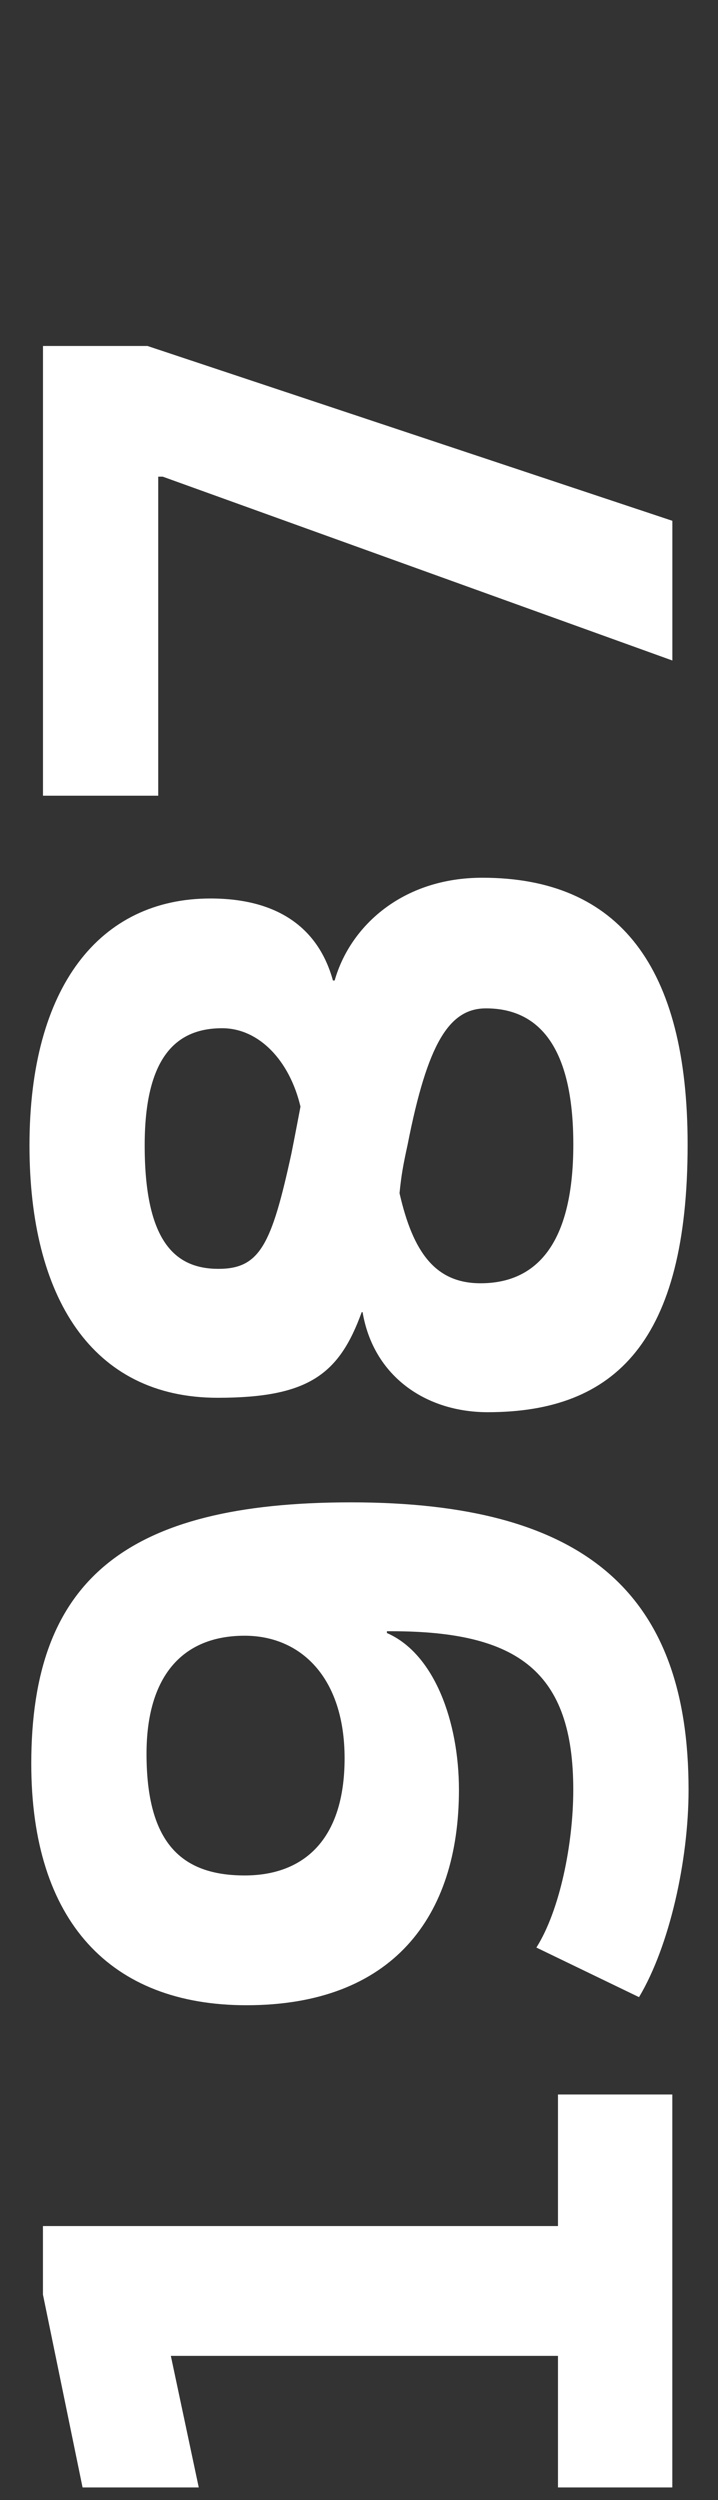 <svg xmlns="http://www.w3.org/2000/svg" xmlns:xlink="http://www.w3.org/1999/xlink" id="Layer_1" x="0px" y="0px" width="160px" height="556.56px" viewBox="0 0 160 556.56" style="enable-background:new 0 0 160 556.56;" xml:space="preserve"><rect x="0" y="0" width="160" height="556.56" fill="#333333" stroke="none"/><style type="text/css">	.st0{fill:#930927;}	.st1{fill:#EA0029;}	.st2{fill:#FFFFFF;}</style><g>	<path class="st2" d="M124.34,466.27h25.48v87.48h-25.48v-29.29H38.07l6.22,29.29H18.4l-8.83-42.94v-15.25h114.77V466.27z"></path>	<path class="st2" d="M6.97,392.63c0-40.73,20.87-58.18,71.23-58.18c51.76,0,75.24,19.86,75.24,64c0,15.65-4.21,34.71-11.04,46.15  l-22.87-11.04c5.21-8.23,8.22-23.07,8.22-35.11c0-26.28-12.24-35.31-40.53-35.31h-1v0.4c10.63,4.62,16.05,19.86,16.05,34.91  c0,28.29-14.85,47.95-47.35,47.95C24.62,446.4,6.97,427.74,6.97,392.63z M54.52,364.14c-14.04,0-21.87,9.23-21.87,26.28  c0,19.66,7.62,27.09,21.87,27.09c13.04,0,22.27-7.83,22.27-26.08C76.79,373.37,66.96,364.14,54.52,364.14z"></path>	<path class="st2" d="M74.58,218.27c3.41-12.04,15.05-22.87,32.9-22.87c30.5,0,45.75,19.86,45.75,59.39  c0,43.74-16.05,59.59-44.54,59.59c-13.84,0-25.48-8.03-27.89-22.27h-0.2c-5.02,13.84-11.84,19.06-32.1,19.06  c-28.09,0-41.93-22.47-41.93-56.18c0-35.31,15.65-54.97,40.33-54.97c15.05,0,24.08,6.62,27.29,18.26H74.58z M66.96,246.36  c-2.41-10.23-9.23-17.46-17.46-17.46c-10.23,0-17.26,6.42-17.26,26.08c0,21.47,6.82,27.49,16.45,27.49  c9.23,0,11.84-5.42,16.25-25.68C65.55,253.79,66.96,246.36,66.96,246.36z M89.03,265.62c3.01,13.24,8.03,20.06,18.06,20.06  c11.44,0,20.67-7.42,20.67-30.9c0-22.47-8.22-30.3-19.46-30.3c-8.23,0-13.04,7.82-17.46,30.3  C89.83,259.4,89.43,261.61,89.03,265.62z"></path>	<path class="st2" d="M9.58,77.02h23.28l116.97,38.92v31.1L36.26,106.11h-1v71.03H9.58V77.02z"></path></g></svg>